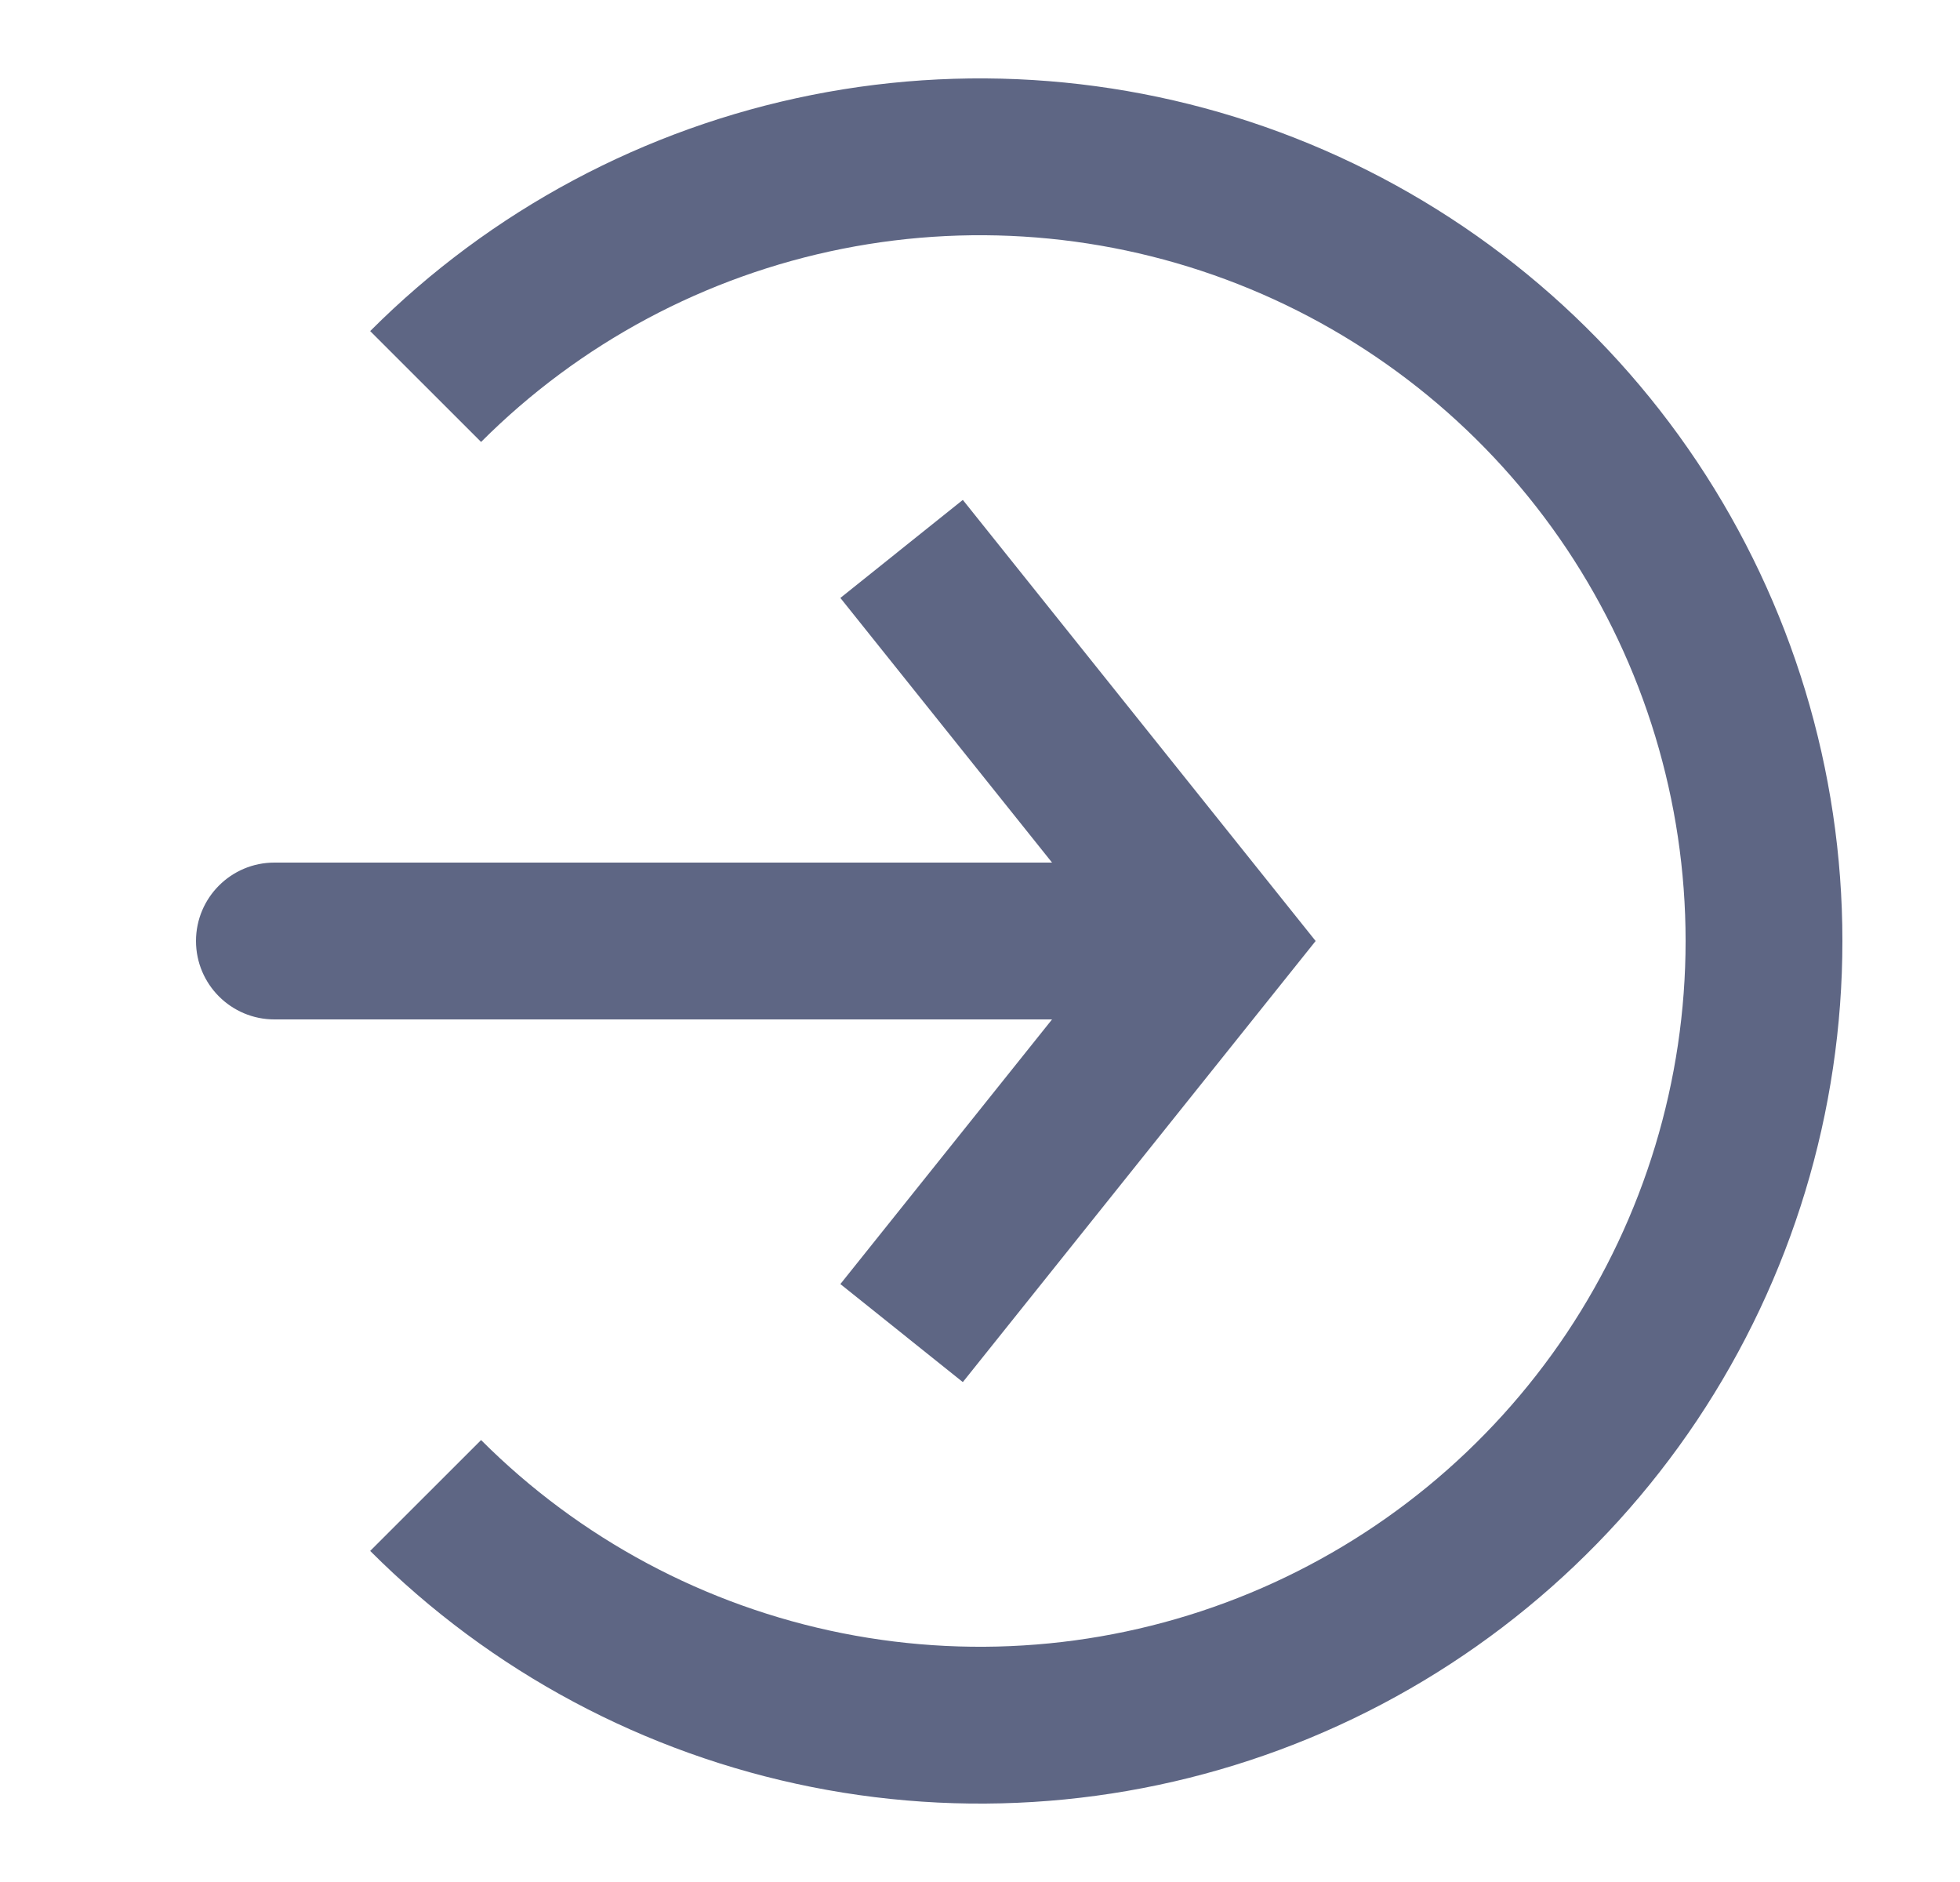 <svg width="25" height="24" viewBox="0 0 25 24" fill="none" xmlns="http://www.w3.org/2000/svg">
<path d="M5.429 19.071C6.827 20.47 8.609 21.422 10.549 21.808C12.489 22.194 14.5 21.996 16.327 21.239C18.154 20.482 19.716 19.2 20.815 17.556C21.913 15.911 22.5 13.978 22.5 12C22.5 10.022 21.913 8.089 20.815 6.444C19.716 4.8 18.154 3.518 16.327 2.761C14.5 2.004 12.489 1.806 10.549 2.192C8.609 2.578 6.827 3.53 5.429 4.929" stroke="#5E6684" stroke-width="2"/>
<path d="M15.5 12L16.281 11.375L16.781 12L16.281 12.625L15.5 12ZM3.5 13C2.948 13 2.5 12.552 2.5 12C2.5 11.448 2.948 11 3.5 11V13ZM12.281 6.375L16.281 11.375L14.719 12.625L10.719 7.625L12.281 6.375ZM16.281 12.625L12.281 17.625L10.719 16.375L14.719 11.375L16.281 12.625ZM15.5 13H3.5V11H15.5V13Z" fill="#5E6684"/>
</svg>
